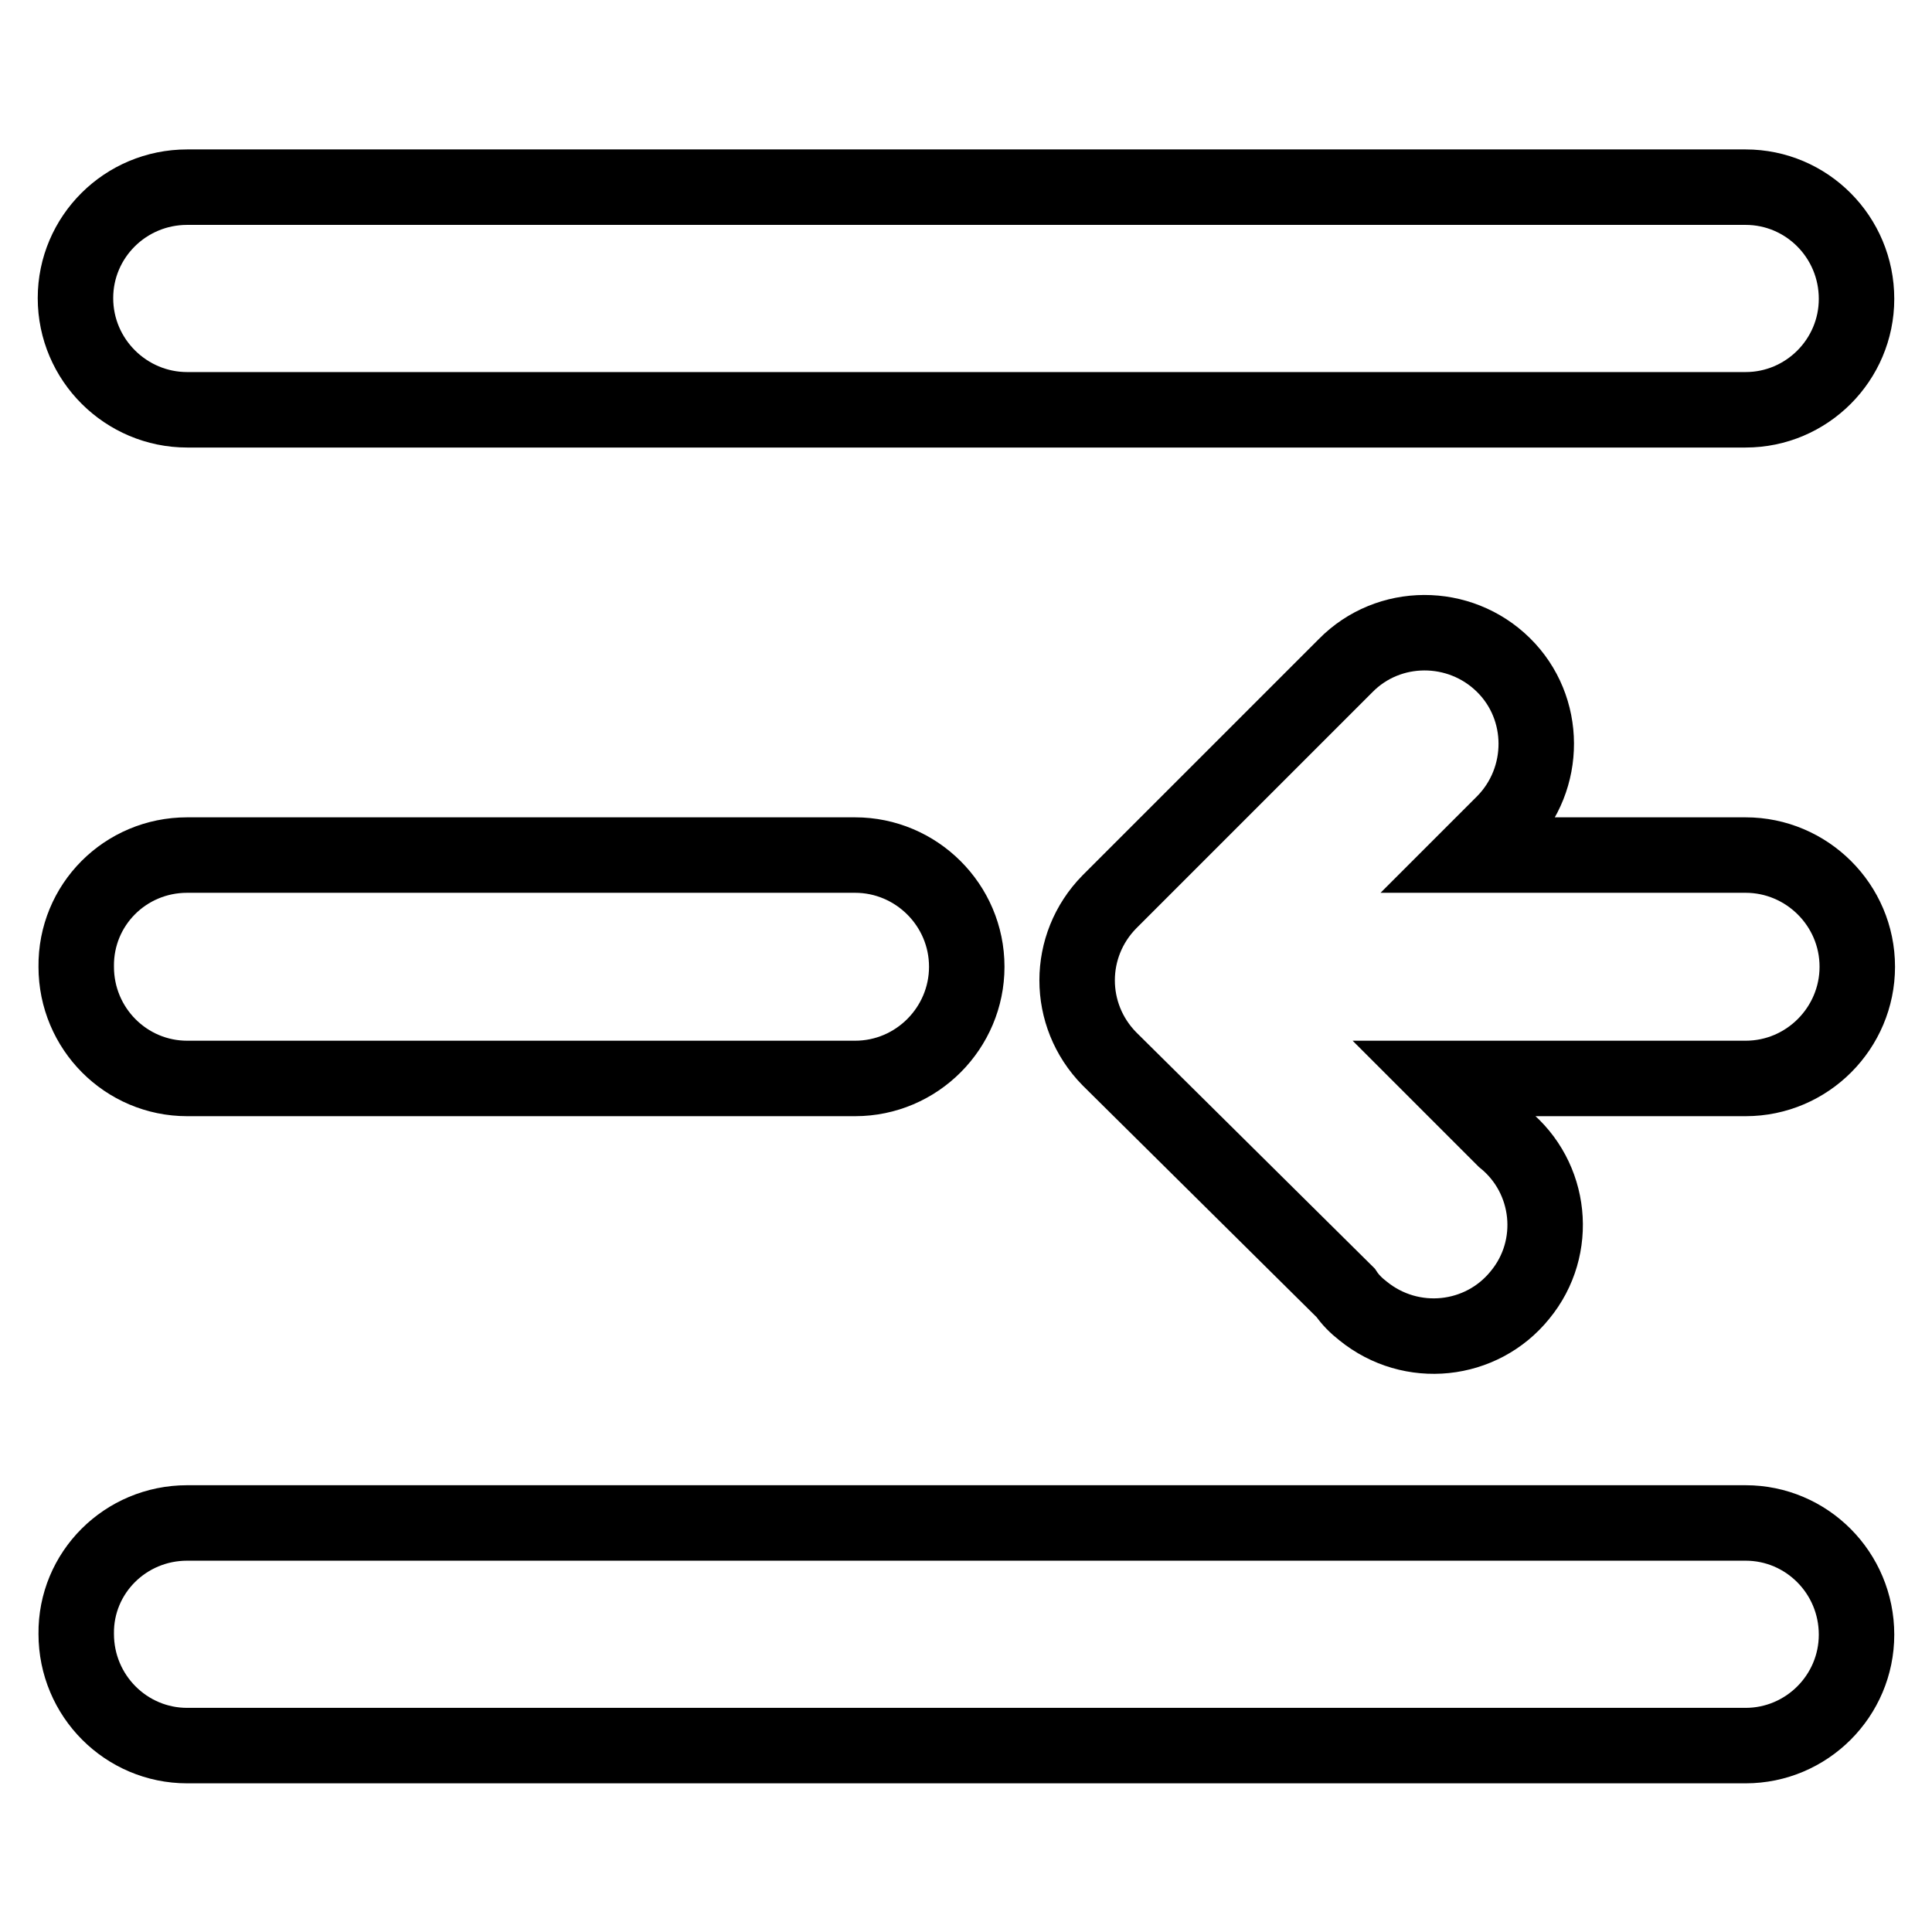 <?xml version="1.0" encoding="utf-8"?>
<!-- Svg Vector Icons : http://www.onlinewebfonts.com/icon -->
<!DOCTYPE svg PUBLIC "-//W3C//DTD SVG 1.1//EN" "http://www.w3.org/Graphics/SVG/1.1/DTD/svg11.dtd">
<svg version="1.1" xmlns="http://www.w3.org/2000/svg" xmlns:xlink="http://www.w3.org/1999/xlink" x="0px" y="0px" viewBox="0 0 256 256" enable-background="new 0 0 256 256" xml:space="preserve">
<g> <path stroke-width="10" fill-opacity="0" stroke="#000000"  d="M195,113.3h36.3c8.1,0,14.8,6.6,14.8,14.8c0,8.1-6.6,14.8-14.8,14.8l0,0h-40l8,8c6.3,5.1,7.3,14.4,2.1,20.7 c-5.1,6.3-14.4,7.3-20.8,2.1c-0.9-0.7-1.7-1.5-2.3-2.4l-31.3-31c-5.7-5.8-5.7-15,0-20.8l31.3-31.3c5.7-5.8,15.1-5.8,20.9-0.1 c5.8,5.7,5.8,15.1,0.1,20.9l0,0L195,113.3z M24.8,24.8h206.5c8.1,0,14.7,6.6,14.7,14.8c0,8.1-6.6,14.7-14.7,14.7H24.8 c-8.1,0-14.8-6.6-14.8-14.8C10,31.4,16.6,24.8,24.8,24.8z M24.8,113.3h88.5c8.1,0,14.8,6.6,14.8,14.8c0,8.1-6.6,14.8-14.8,14.8 H24.8c-8.1,0-14.7-6.6-14.7-14.8C10,119.9,16.6,113.3,24.8,113.3L24.8,113.3z M24.8,201.8h206.5c8.1,0,14.7,6.6,14.7,14.8 c0,8.1-6.6,14.7-14.7,14.7H24.8c-8.1,0-14.7-6.6-14.7-14.8C10,208.4,16.6,201.8,24.8,201.8z"/></g>
</svg>